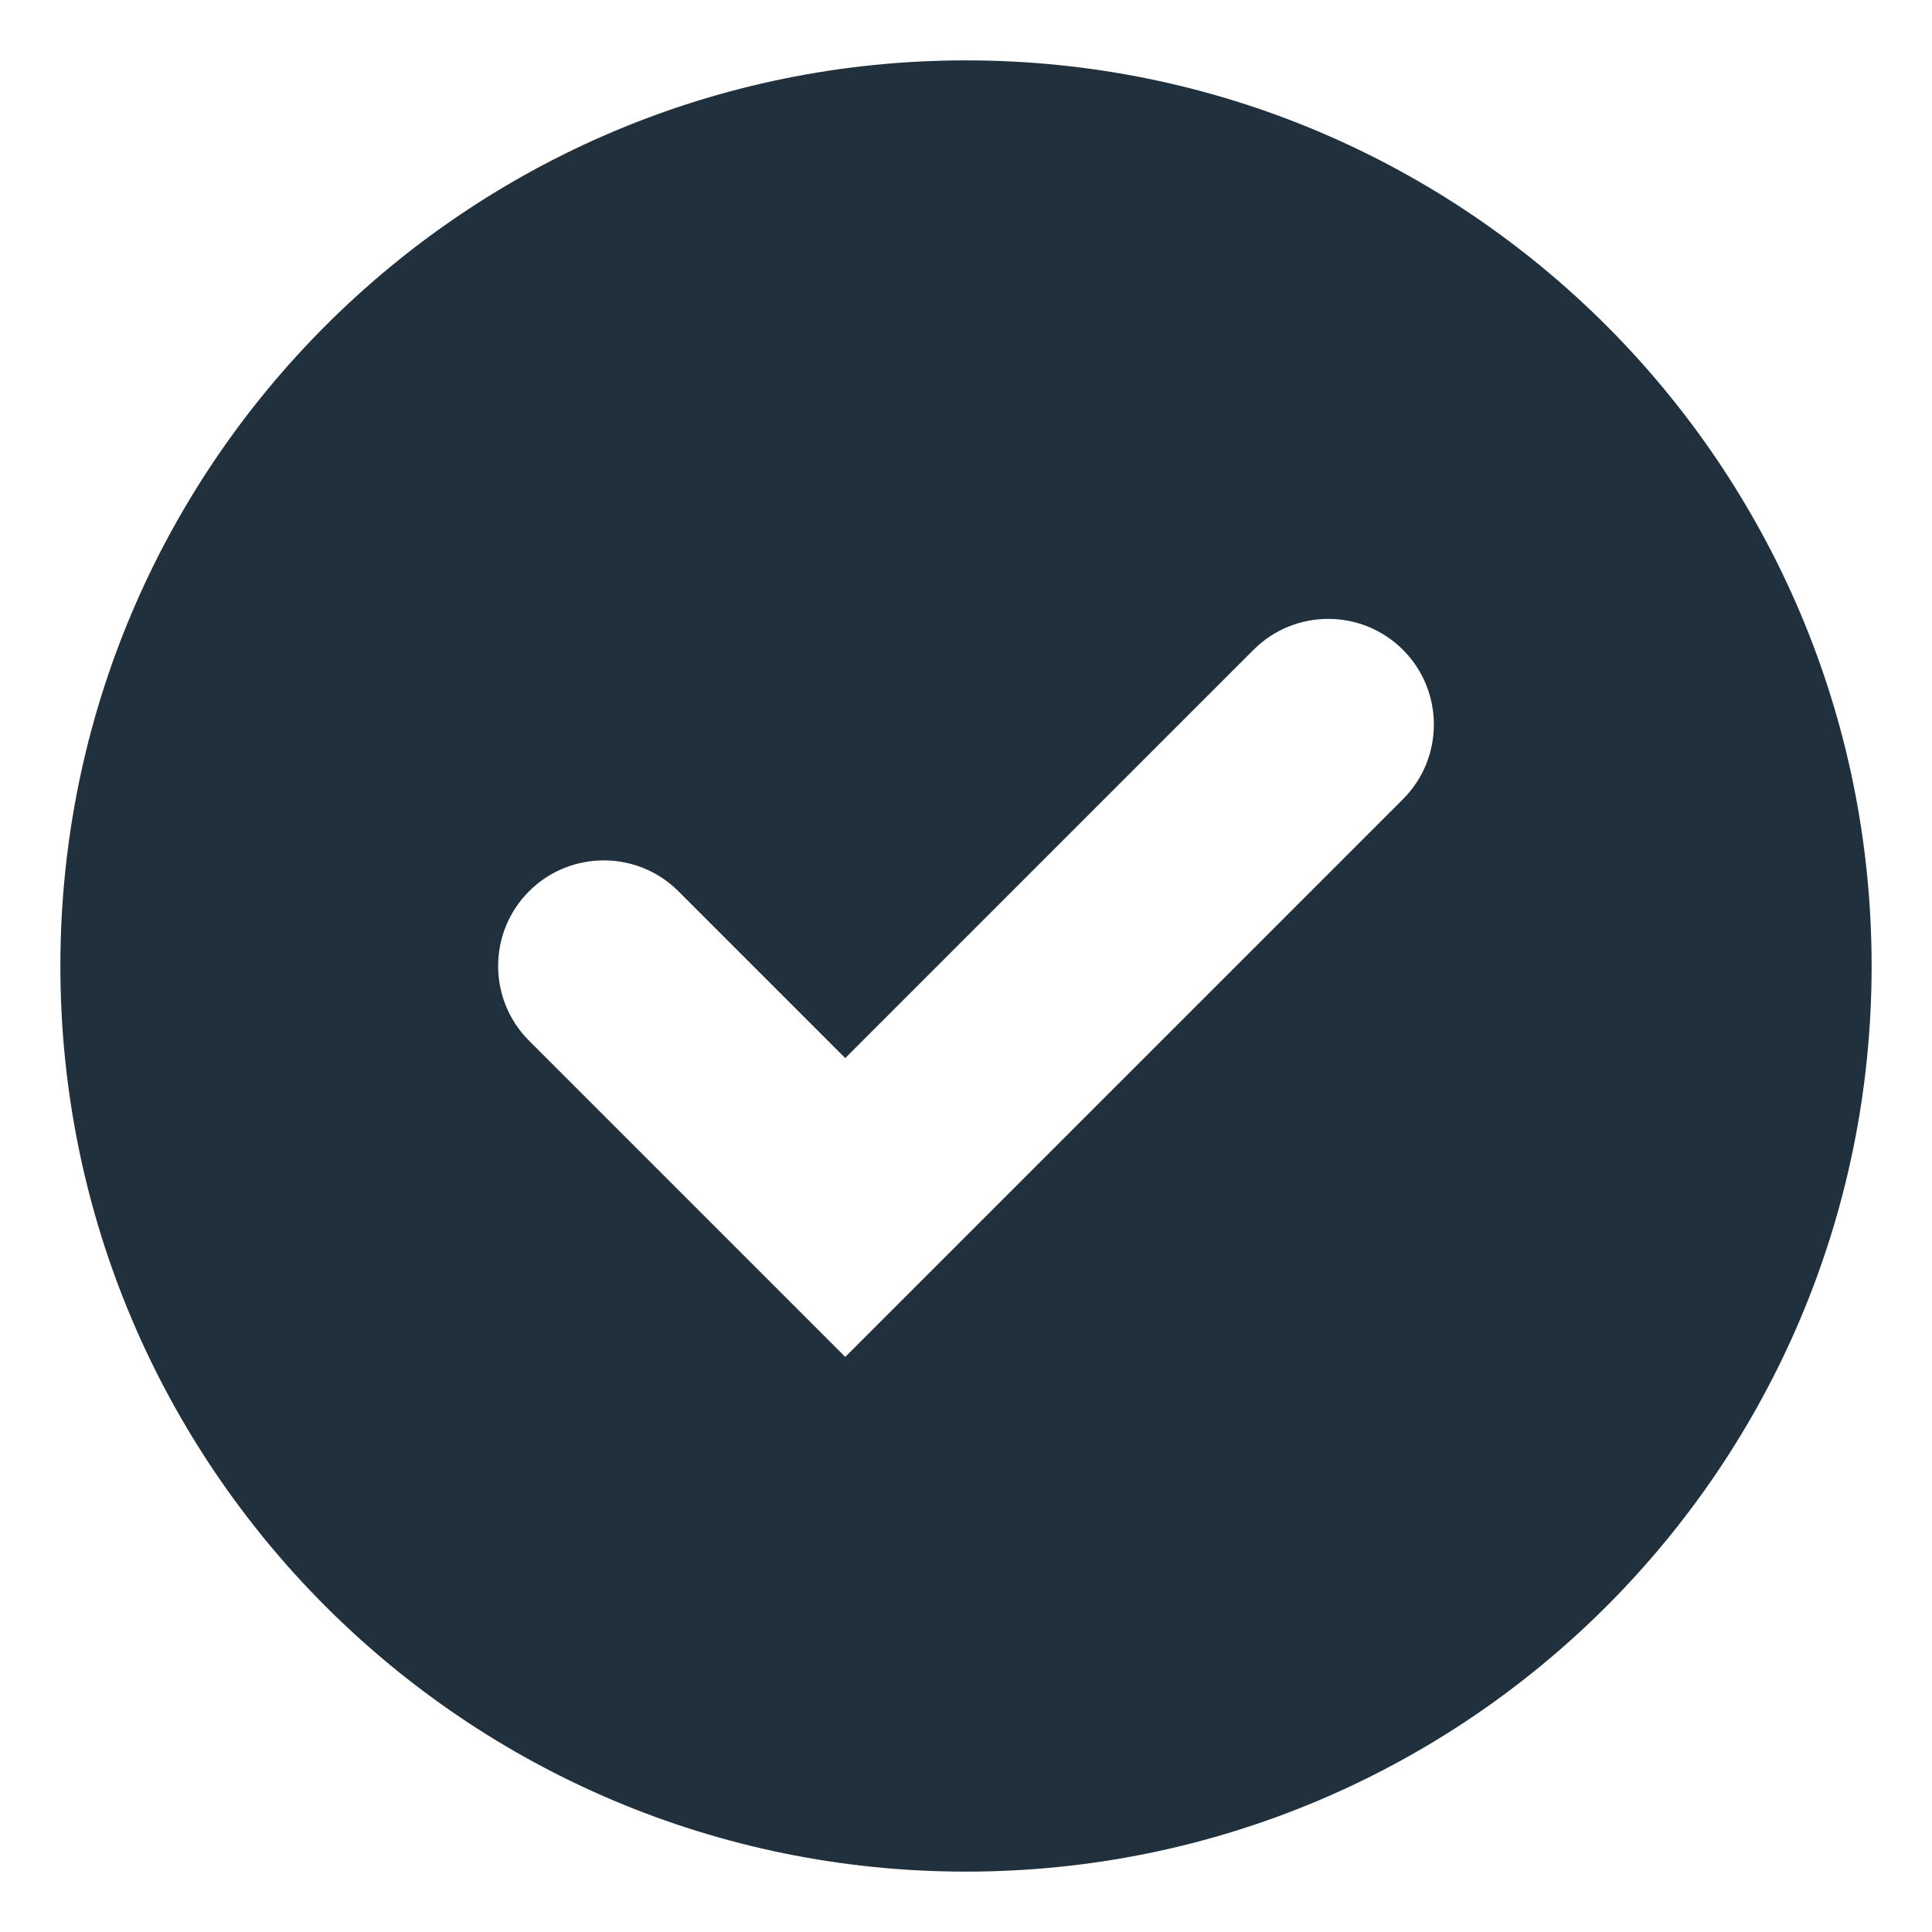 <svg xmlns="http://www.w3.org/2000/svg" width="12" height="12" viewBox="0 0 12 12" fill="none"><path fill-rule="evenodd" clip-rule="evenodd" d="M6 11.625C9.107 11.625 11.625 9.107 11.625 6C11.625 2.893 9.107 0.375 6 0.375C2.893 0.375 0.375 2.893 0.375 6C0.375 9.107 2.893 11.625 6 11.625ZM7.786 4.036L5.25 6.572L4.214 5.536C3.958 5.28 3.542 5.28 3.286 5.536C3.03 5.792 3.03 6.208 3.286 6.464L5.25 8.428L8.714 4.964C8.97 4.708 8.97 4.292 8.714 4.036C8.458 3.78 8.042 3.78 7.786 4.036Z" fill="#20303C"></path></svg>